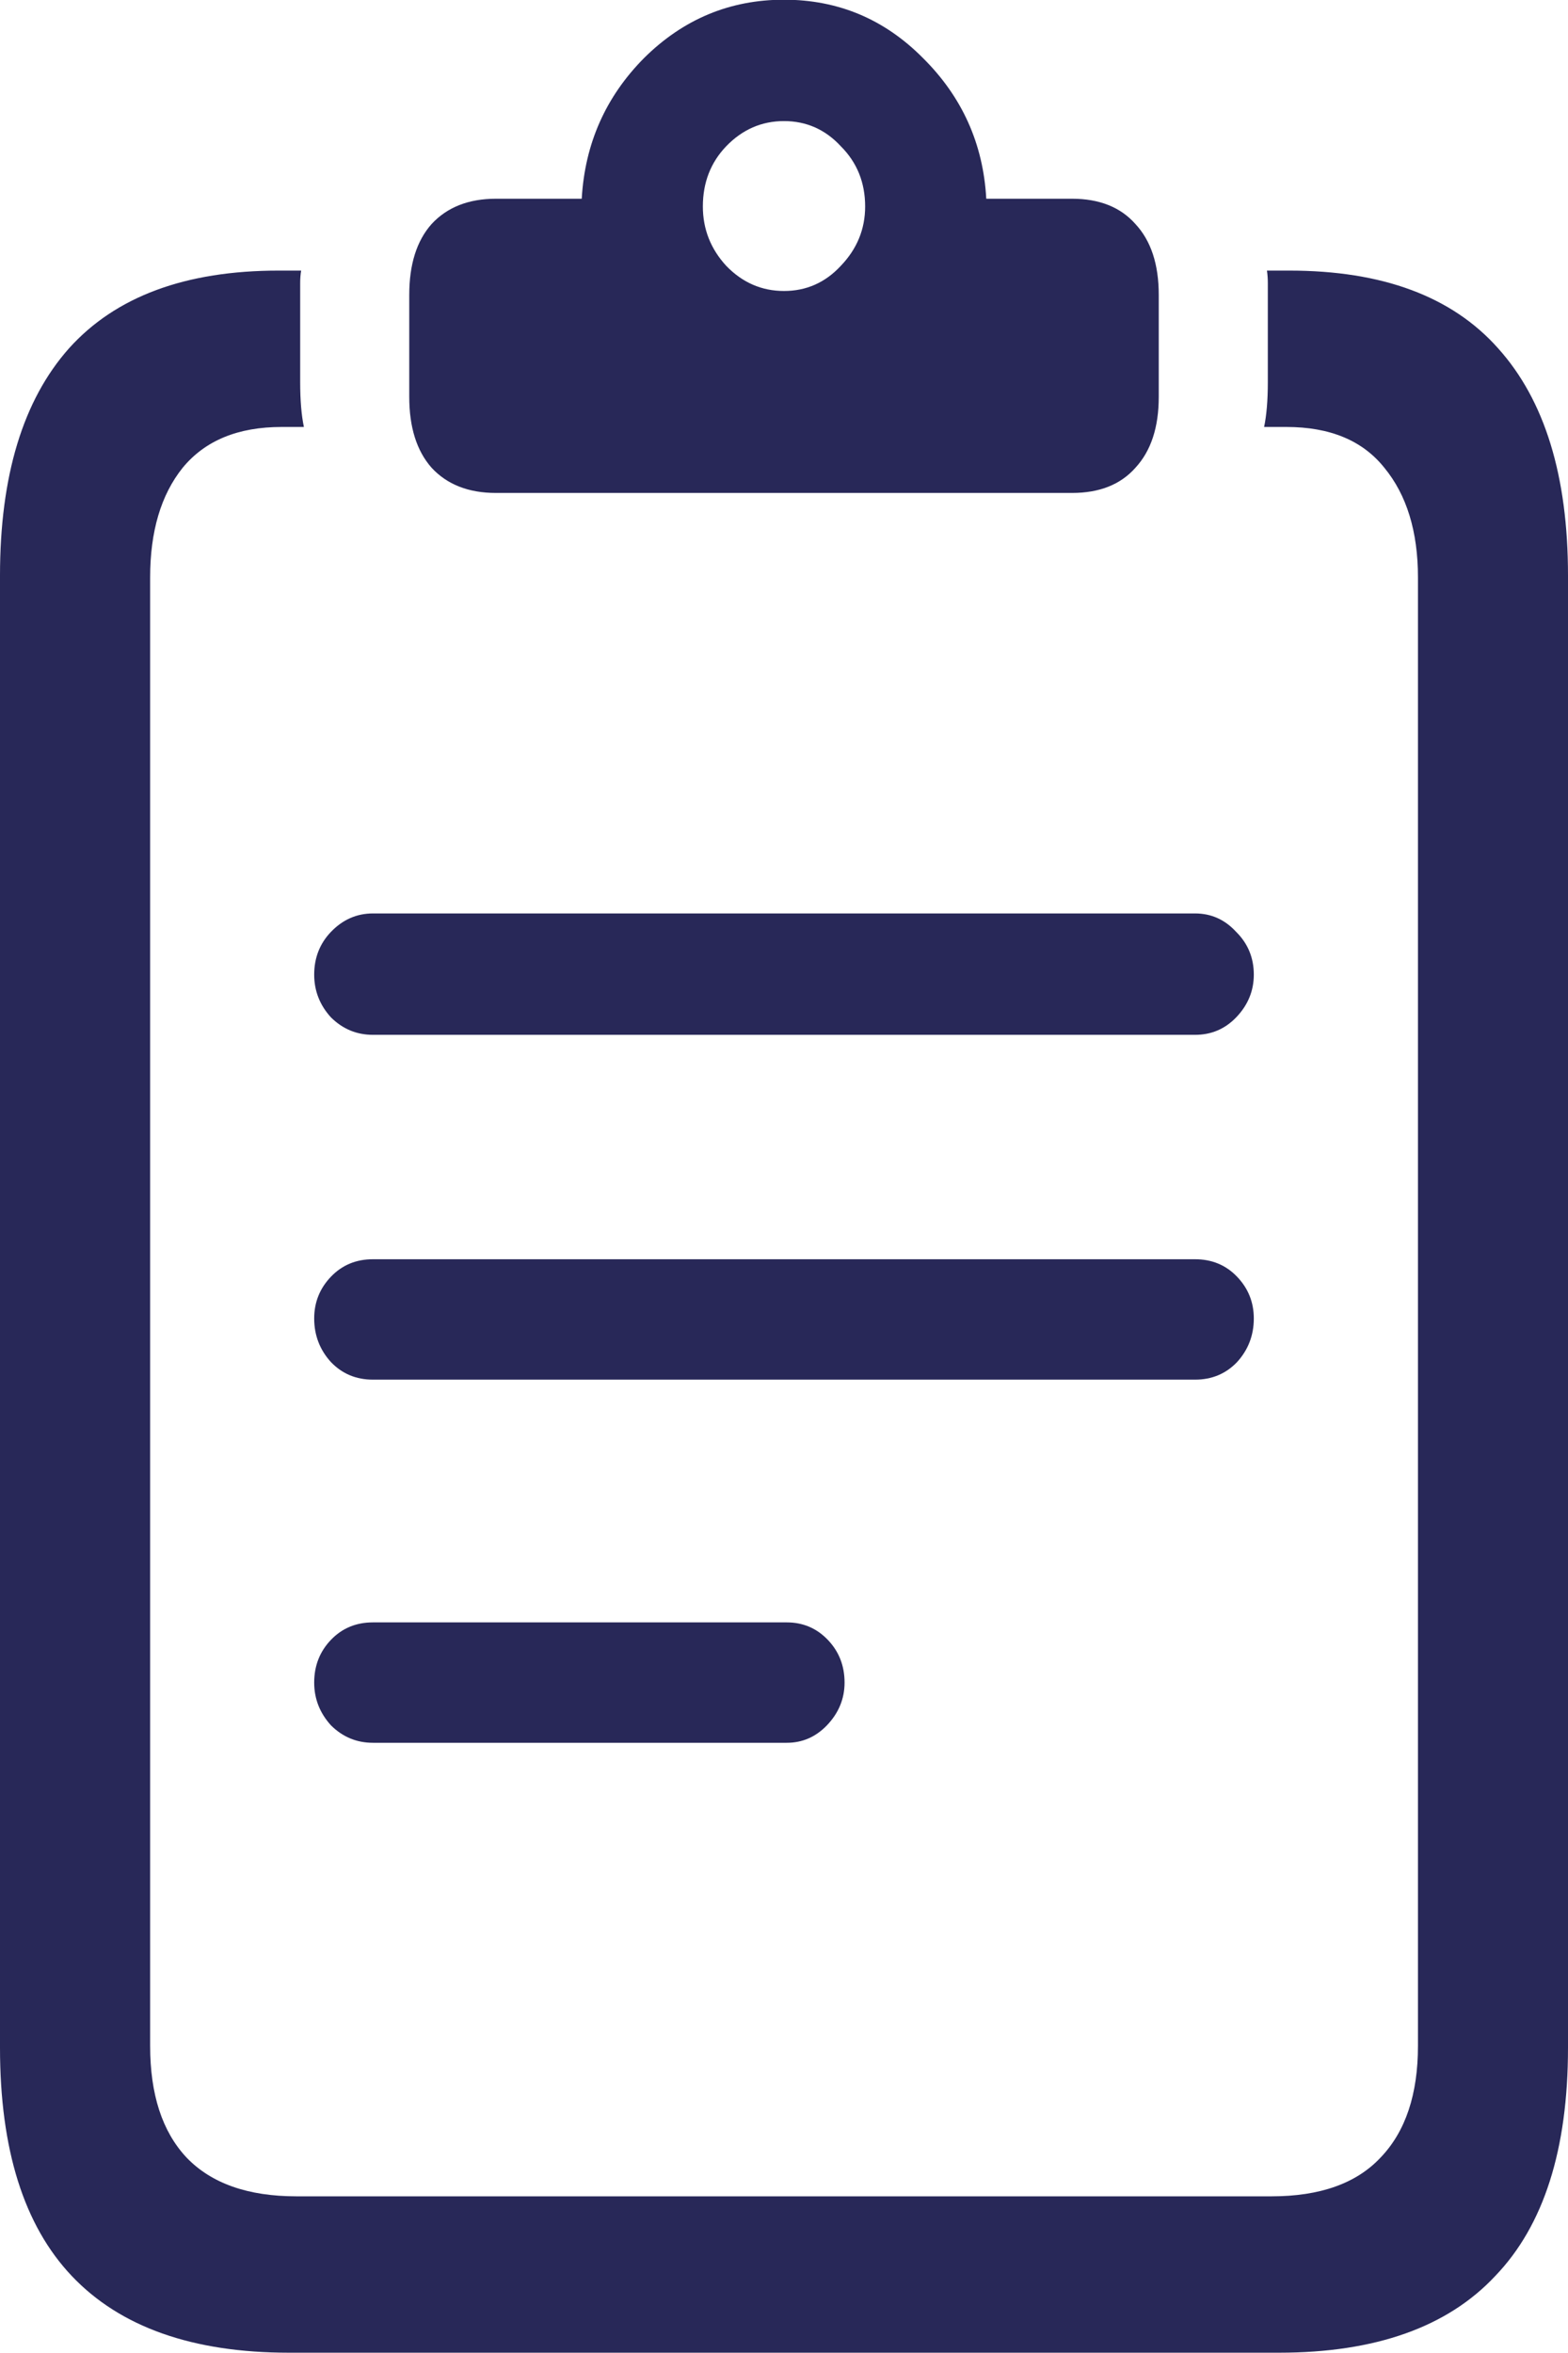 <svg width="16" height="24" viewBox="0 0 16 24" fill="none" xmlns="http://www.w3.org/2000/svg">
<path d="M3.805 10.555C3.64 10.555 3.497 10.496 3.377 10.377C3.263 10.252 3.206 10.106 3.206 9.941C3.206 9.77 3.263 9.624 3.377 9.505C3.497 9.38 3.64 9.317 3.805 9.317H12.195C12.36 9.317 12.499 9.38 12.614 9.505C12.734 9.624 12.794 9.77 12.794 9.941C12.794 10.106 12.734 10.252 12.614 10.377C12.499 10.496 12.36 10.555 12.195 10.555H3.805ZM3.805 14.072C3.634 14.072 3.491 14.012 3.377 13.893C3.263 13.768 3.206 13.619 3.206 13.448C3.206 13.283 3.263 13.141 3.377 13.022C3.491 12.903 3.634 12.844 3.805 12.844H12.195C12.366 12.844 12.509 12.903 12.623 13.022C12.737 13.141 12.794 13.283 12.794 13.448C12.794 13.619 12.737 13.768 12.623 13.893C12.509 14.012 12.366 14.072 12.195 14.072H3.805ZM3.805 17.776C3.64 17.776 3.497 17.717 3.377 17.598C3.263 17.472 3.206 17.327 3.206 17.162C3.206 16.99 3.263 16.845 3.377 16.726C3.491 16.607 3.634 16.548 3.805 16.548H8.029C8.193 16.548 8.333 16.607 8.447 16.726C8.561 16.845 8.618 16.99 8.618 17.162C8.618 17.327 8.558 17.472 8.438 17.598C8.323 17.717 8.187 17.776 8.029 17.776H3.805ZM2.949 23.997C1.966 23.997 1.227 23.736 0.732 23.214C0.244 22.699 0 21.923 0 20.886V5.87C0 4.853 0.235 4.081 0.704 3.553C1.18 3.024 1.893 2.76 2.844 2.76H3.073C3.066 2.8 3.063 2.843 3.063 2.889C3.063 2.928 3.063 2.968 3.063 3.008V3.899C3.063 4.084 3.076 4.236 3.101 4.355H2.873C2.429 4.355 2.093 4.493 1.864 4.771C1.642 5.048 1.532 5.421 1.532 5.89V20.867C1.532 21.362 1.655 21.741 1.903 22.006C2.156 22.27 2.53 22.402 3.025 22.402H12.975C13.47 22.402 13.841 22.27 14.088 22.006C14.342 21.741 14.469 21.362 14.469 20.867V5.89C14.469 5.421 14.354 5.048 14.126 4.771C13.904 4.493 13.571 4.355 13.127 4.355H12.899C12.924 4.236 12.937 4.084 12.937 3.899V3.008C12.937 2.968 12.937 2.928 12.937 2.889C12.937 2.843 12.934 2.8 12.928 2.76H13.156C14.107 2.76 14.817 3.024 15.287 3.553C15.762 4.081 16 4.853 16 5.87V20.886C16 21.923 15.753 22.699 15.258 23.214C14.77 23.736 14.034 23.997 13.051 23.997H2.949ZM5.061 5.028C4.782 5.028 4.563 4.943 4.404 4.771C4.252 4.599 4.176 4.358 4.176 4.048V3.008C4.176 2.697 4.252 2.456 4.404 2.285C4.563 2.113 4.782 2.027 5.061 2.027H5.936C5.968 1.466 6.18 0.987 6.573 0.591C6.973 0.195 7.448 -0.003 8 -0.003C8.552 -0.003 9.024 0.195 9.417 0.591C9.817 0.987 10.033 1.466 10.064 2.027H10.939C11.218 2.027 11.434 2.113 11.586 2.285C11.745 2.456 11.824 2.697 11.824 3.008V4.048C11.824 4.358 11.745 4.599 11.586 4.771C11.434 4.943 11.218 5.028 10.939 5.028H5.061ZM8 2.968C8.228 2.968 8.422 2.882 8.58 2.711C8.745 2.539 8.828 2.337 8.828 2.106C8.828 1.862 8.745 1.657 8.58 1.492C8.422 1.321 8.228 1.235 8 1.235C7.772 1.235 7.575 1.321 7.41 1.492C7.252 1.657 7.172 1.862 7.172 2.106C7.172 2.337 7.252 2.539 7.41 2.711C7.575 2.882 7.772 2.968 8 2.968Z" fill="#282858"/>
</svg>
